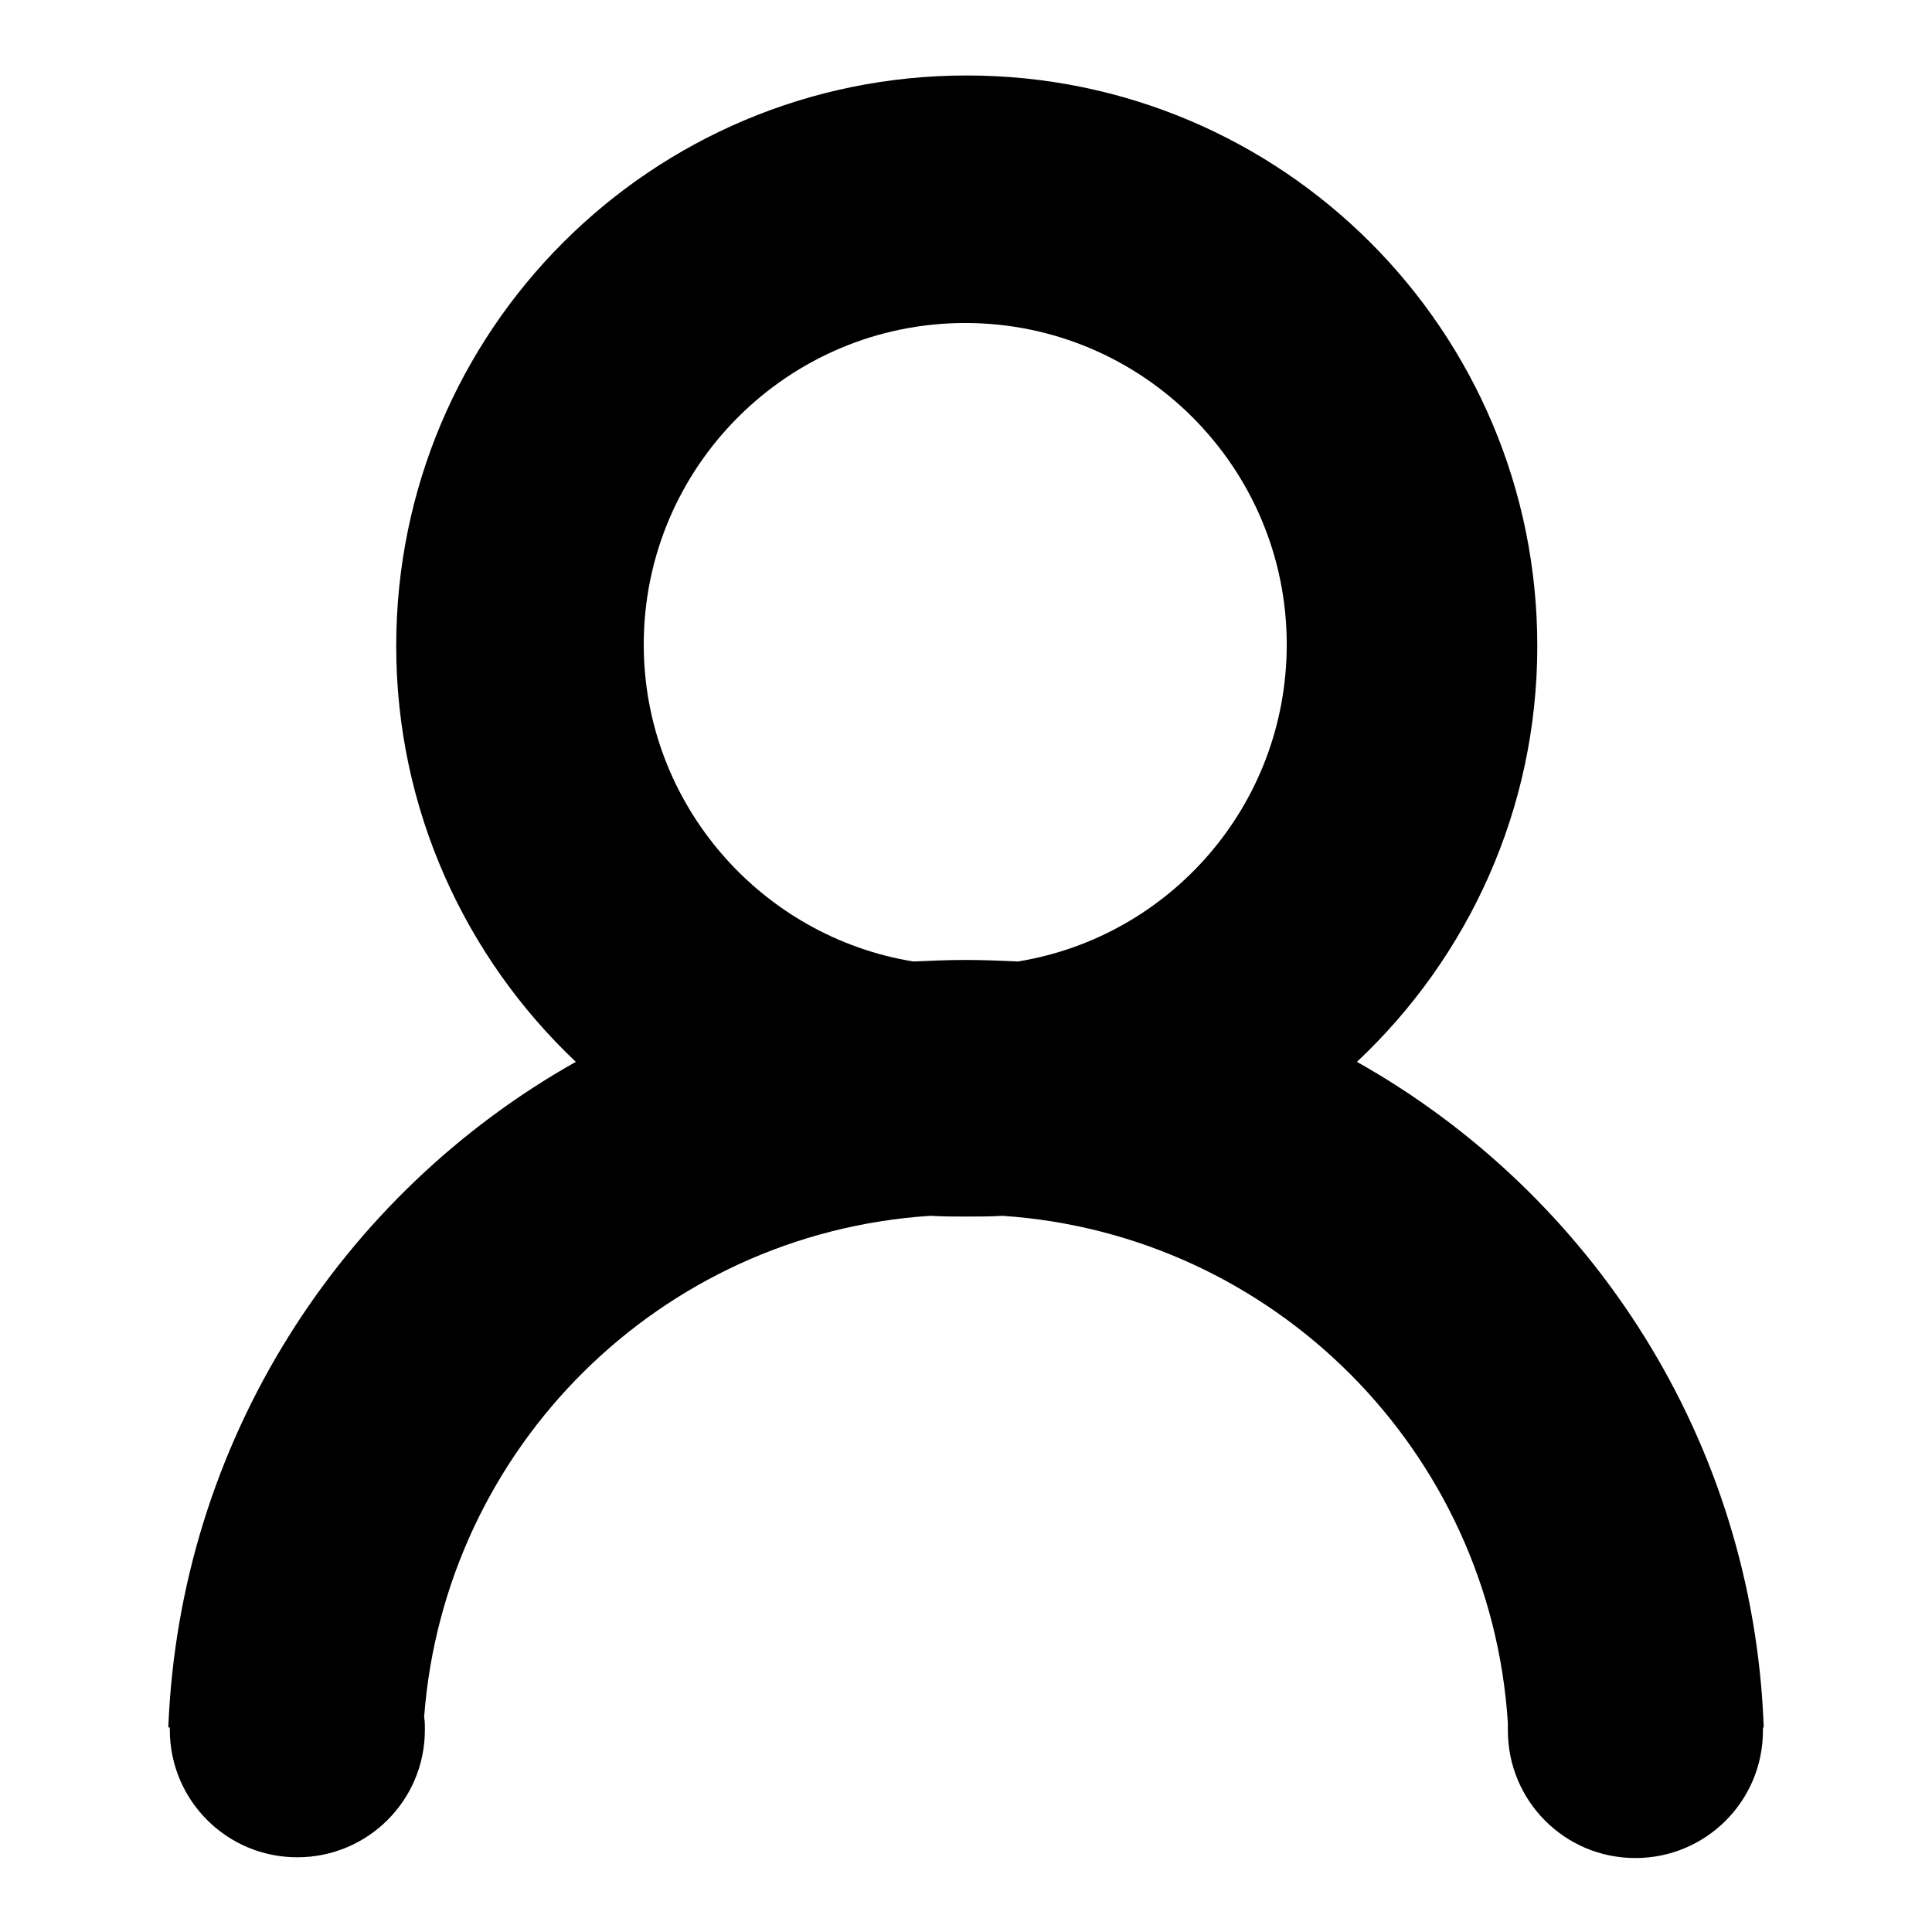 <?xml version="1.0" encoding="utf-8"?>
<!-- Svg Vector Icons : http://www.onlinewebfonts.com/icon -->
<!DOCTYPE svg PUBLIC "-//W3C//DTD SVG 1.1//EN" "http://www.w3.org/Graphics/SVG/1.1/DTD/svg11.dtd">
<svg version="1.1" xmlns="http://www.w3.org/2000/svg" xmlns:xlink="http://www.w3.org/1999/xlink" x="0px" y="0px" viewBox="0 0 256 256" enable-background="new 0 0 256 256" xml:space="preserve">
<g><g><path fill="#000000" d="M233.7,228.8c-1.4-37.9-22.8-70.6-53.9-88.1c14.7-13.8,23.9-33.4,23.9-55.1c0-41.8-33.8-75.6-75.6-75.6c-41.8,0-75.6,33.8-75.6,75.6c0,21.7,9.2,41.3,23.8,55.1c-31.1,17.5-52.5,50.3-54,88.2h0.2c0,0.1,0,0.2,0,0.3c0,9.3,7.5,16.9,16.9,16.9c9.3,0,16.9-7.5,16.9-16.9c0-0.6,0-1.1-0.1-1.7c2.7-35.7,31.3-64.1,67.1-66.4c1.6,0.1,3.2,0.1,4.8,0.1c1.6,0,3.2,0,4.7-0.1c36,2.4,64.7,31.2,67,67.2c0,0.3,0,0.6,0,1c0,9.3,7.5,16.9,16.9,16.9c9.3,0,16.9-7.5,16.9-16.9c0-0.1,0-0.2,0-0.3L233.7,228.8L233.7,228.8z M134.9,127.4c-2.3-0.1-4.6-0.2-6.9-0.2c-2.4,0-4.7,0.1-7,0.2c-20.2-3.3-35.7-20.9-35.7-42c0-23.5,19.1-42.6,42.6-42.6c23.5,0,42.6,19.1,42.6,42.6C170.5,106.6,155.1,124.1,134.9,127.4z"/></g></g>
</svg>